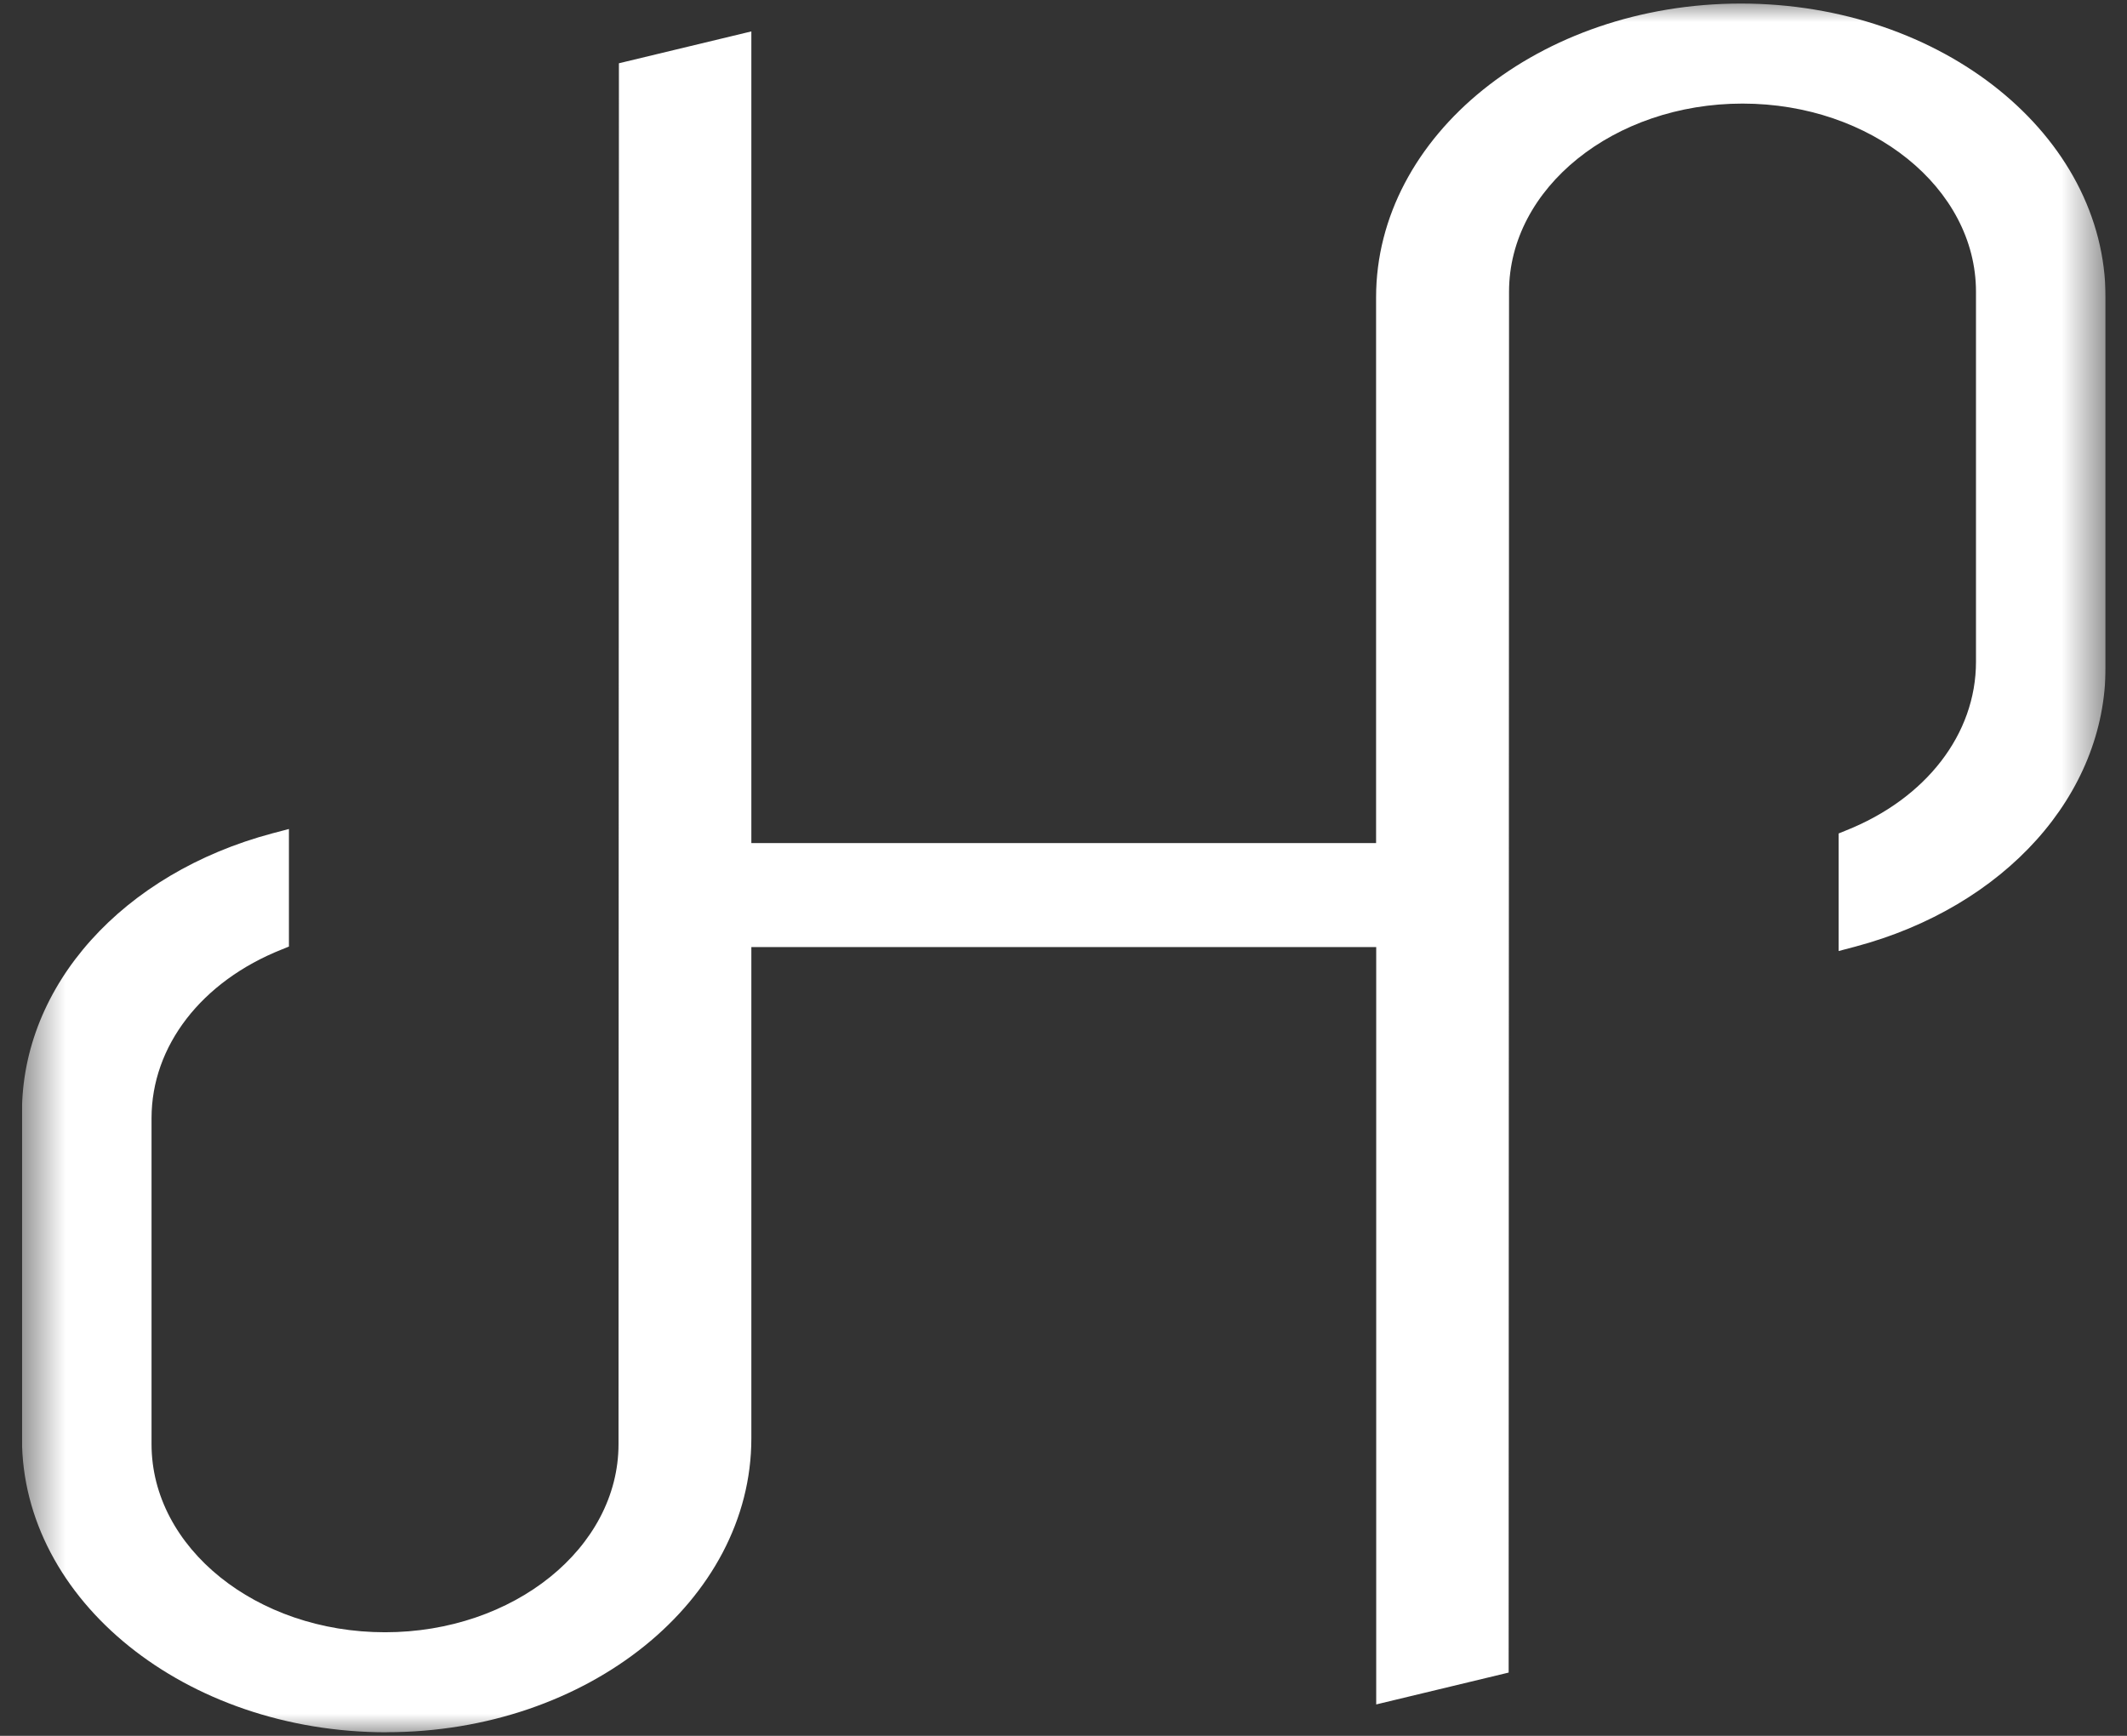 <svg width="49" height="40" viewBox="0 0 49 40" fill="none" xmlns="http://www.w3.org/2000/svg">
<rect x="0" y="0" width="49" height="40" fill="#333333" stroke="none"/>
<g clip-path="url(#clip0_749_1627)">
<mask id="mask0_749_1627" style="mask-type:alpha" maskUnits="userSpaceOnUse" x="0" y="0" width="49" height="40">
<rect x="0.506" width="48" height="40" fill="#D9D9D9"/>
</mask>
<g mask="url(#mask0_749_1627)">
<path d="M8.908 39.918C4.277 39.918 0.506 36.882 0.506 33.147V25.636C0.506 22.704 2.825 20.122 6.276 19.203L6.656 19.103V21.812L6.494 21.878C4.642 22.613 3.491 24.104 3.491 25.767V33.278C3.491 35.667 5.905 37.613 8.87 37.613C11.835 37.613 14.249 35.667 14.249 33.278L14.258 1.458L17.309 0.724V19.428H31.701V6.853C31.701 3.121 35.471 0.082 40.105 0.082C44.739 0.082 48.506 3.118 48.506 6.853V15.383C48.506 18.314 46.188 20.897 42.736 21.815L42.357 21.915V19.206L42.519 19.14C44.371 18.405 45.521 16.915 45.521 15.252V6.722C45.521 4.333 43.107 2.387 40.143 2.387C37.178 2.387 34.764 4.333 34.764 6.722L34.755 38.542L31.704 39.276V21.824H17.309V33.145C17.309 36.877 13.542 39.916 8.908 39.916V39.918Z" fill="white"/>
</g>
</g>
<defs>
<clipPath id="clip0_749_1627">
<rect width="48" height="40" fill="white" transform="translate(0.506)"/>
</clipPath>
</defs>
</svg>
